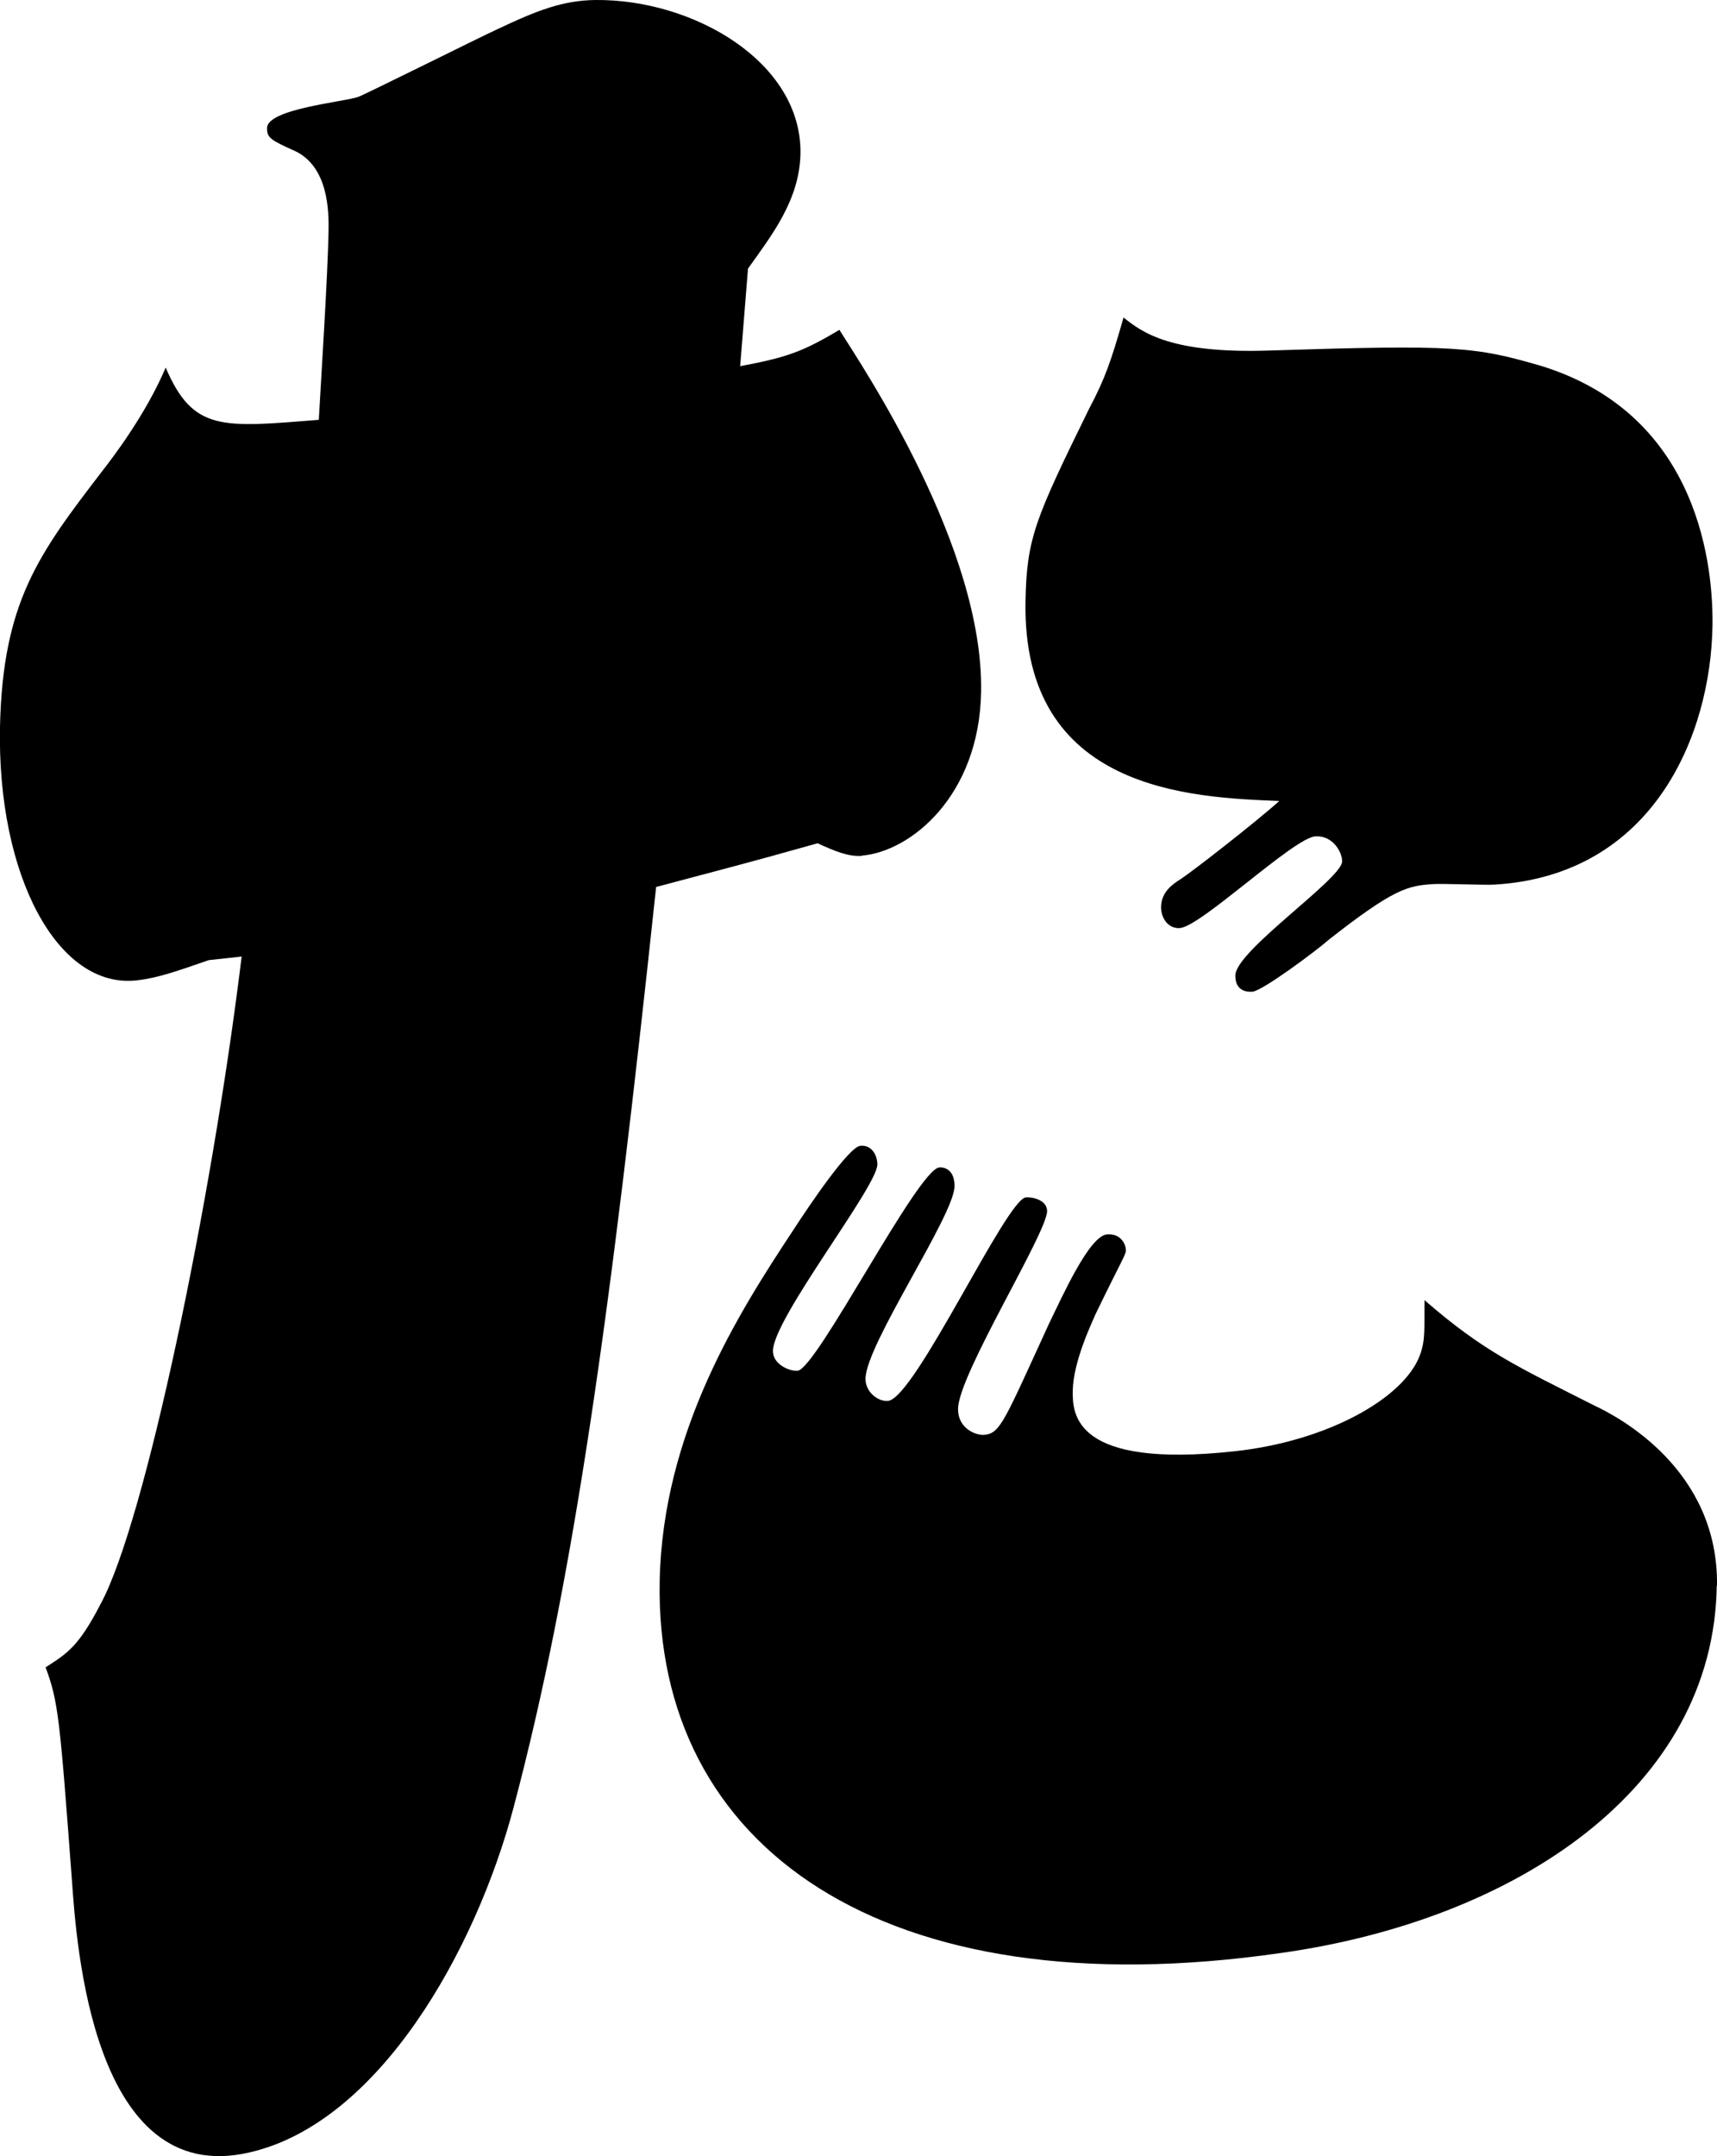 <?xml version="1.0" encoding="UTF-8"?>
<svg id="_レイヤー_2" data-name="レイヤー 2" xmlns="http://www.w3.org/2000/svg" viewBox="0 0 72.33 90.8">
  <g id="_レイヤー_1-2" data-name="レイヤー 1">
    <g>
      <path d="M53.89,33.73c-1,.9-3.65,2.96-4.14,3.28-.33.21-.83.53-.84,1.19,0,.47.31.92.8.88.9-.08,4.8-3.81,5.7-3.86.74-.05,1.13.67,1.13,1.05-.01.74-4.48,3.76-4.5,4.8-.01.66.48.71.72.69.41-.03,2.65-1.69,3.23-2.2,2.73-2.14,3.31-2.26,4.37-2.33.41-.03,2.21.05,2.62.02,6.64-.41,9.09-6.26,9.16-10.91.03-2.28-.45-8.82-7.18-10.92-2.84-.83-3.65-.91-11.47-.66-4.16.14-5.36-.75-6.16-1.39-.52,1.82-.78,2.58-1.45,3.84-2.28,4.65-2.63,5.45-2.68,8.11-.15,8.02,7.02,8.26,10.7,8.41Z"/>
      <path d="M72.33,66.78c.07-4.92-4.18-7.13-5.16-7.59-3.26-1.65-4.65-2.26-7.16-4.44-.02,1.2.05,1.66-.2,2.33-.69,1.82-3.92,3.61-7.78,4.03-6.82.75-6.85-1.59-6.84-2.54.02-1.23.79-2.83.96-3.23,1.11-2.29,1.27-2.49,1.28-2.68,0-.28-.23-.73-.8-.68-.74.07-1.85,2.55-2.44,3.76-1.88,4.1-2.05,4.61-2.71,4.68-.33.04-1.14-.24-1.12-1.11.03-1.45,3.74-7.38,3.75-8.31,0-.48-.64-.6-.89-.58-.82.06-4.65,8.41-5.8,8.57-.41.05-.97-.36-.96-.94.03-1.46,3.73-6.86,3.75-8.09.01-.67-.39-.82-.64-.8-.9.07-5.14,8.43-5.96,8.56-.33.04-1.06-.26-1.05-.84.03-1.38,4.38-6.89,4.4-7.84,0-.38-.23-.84-.72-.79-.49.05-2.17,2.54-2.85,3.59-2.27,3.44-5.47,8.45-5.6,14.73-.22,11.21,9.42,18.09,26.17,15.67,9.91-1.39,18.25-6.94,18.36-15.49Z"/>
      <path d="M36.31,36.03c2.04-.17,4.94-2.5,5.02-6.89.11-6.09-4.95-13.63-5.97-15.25-1.56.93-2.22,1.16-4.18,1.53.11-1.37.22-2.74.33-4.11,1-1.4,2.17-2.89,2.21-4.83C33.79,2.62,29.22-.04,25.08,0c-1.38.02-2.44.43-4.17,1.25-.66.3-5.49,2.71-5.82,2.83-.57.21-3.83.5-3.84,1.31-.01.41.15.51,1.2.98,1.37.67,1.41,2.49,1.39,3.4-.04,1.92-.29,5.78-.41,7.91-4.07.32-5.29.51-6.45-2.2-.85,2-2.27,3.84-2.69,4.38C1.61,23.35.12,25.36,0,30.59c-.13,6.29,2.44,11.09,5.78,10.69.89-.1,1.71-.4,3.02-.85.46-.05.92-.1,1.38-.15-1.27,10.39-4.07,23.8-5.93,27.24-.93,1.81-1.42,2.11-2.33,2.69.54,1.45.6,2.17,1.11,8.97.19,2.66.86,12.99,7.47,11.46,5.47-1.24,9.54-8.52,11.13-14.51,2.56-9.64,4.1-20.87,6.01-38.78,2.78-.74,3.93-1.03,6.8-1.84.73.33,1.29.57,1.86.53Z"/>
    </g>
  </g>
</svg>